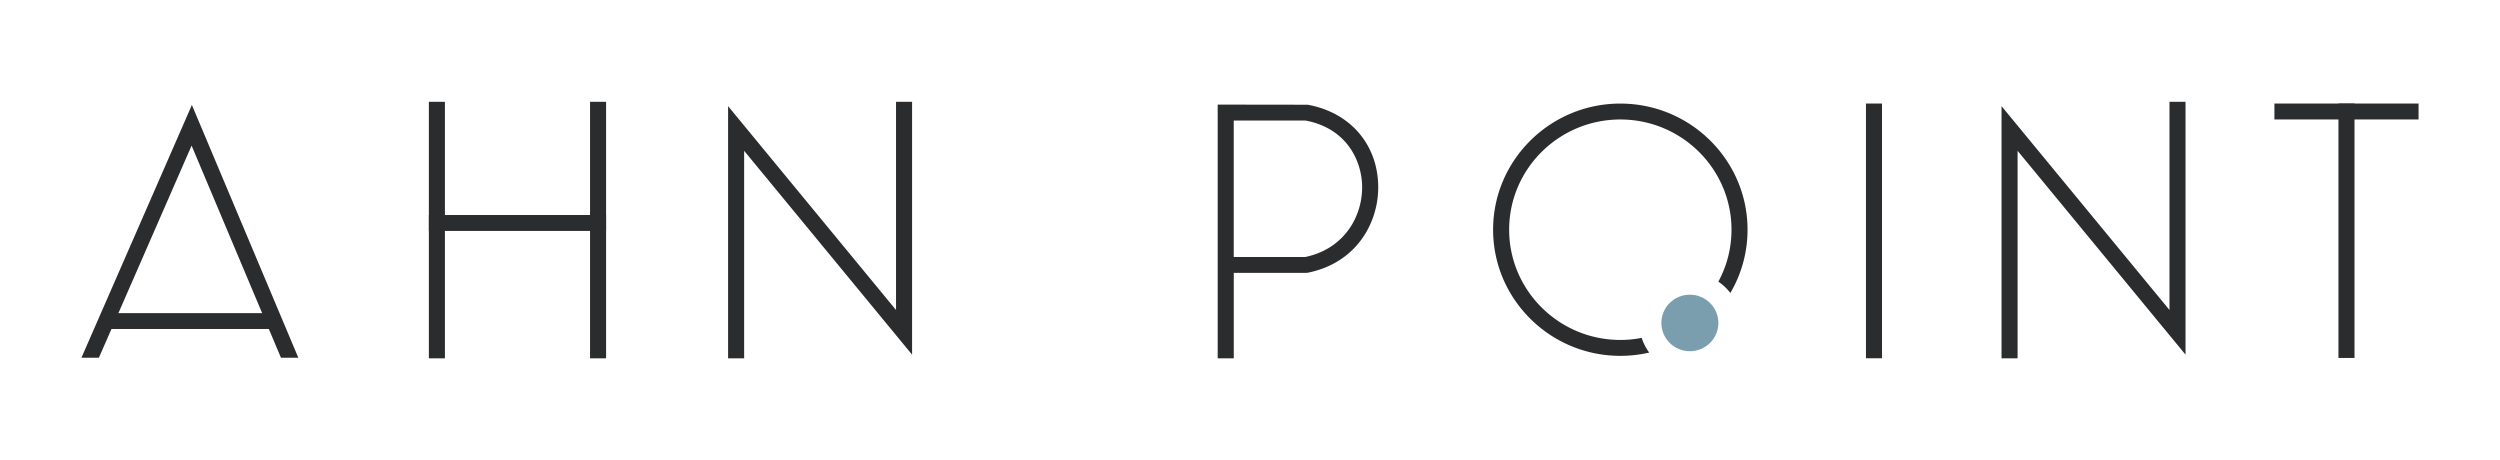 <?xml version="1.0" encoding="utf-8"?>
<svg xmlns="http://www.w3.org/2000/svg" width="614" height="113" fill="none">
  <g clip-path="url(#clip0_4865_1242)">
    <path d="M73.268 87.86h-4.265l-2.972-7.051-1.647-3.908-17.328-41.138-17.974 41.138-1.711 3.908-3.082 7.05H20l27.127-62.077 26.141 62.077z" fill="#2B2C2E"/>
    <path d="M67.592 76.9H25.897v3.909h41.695V76.9zm41.68-51.9h-3.942v63h3.942V25zm39.583 0h-3.942v63h3.942V25z" fill="#2B2C2E"/>
    <path d="M148.855 52.81H105.33v3.909h43.525V52.81zM182.761 88h-3.942V26.07l41.246 50.065V25h3.942v62.101l-41.246-50.064V88zm312.759 0h-3.941V26.07l41.246 50.065V25h3.941v62.101L495.52 37.037V88zm-192.513 0h-3.942V25.688l22.074.031c10.422 1.86 17.233 9.731 17.351 20.05.103 8.8-5.211 18.774-17.304 21.213l-.394.039h-17.777v20.971l-.008.008zm0-24.88h17.572c9.752-2.055 14.041-10.153 13.962-17.305-.071-6.308-3.769-14.32-13.938-16.219h-17.596v33.525zm94.948-37.682c-17.233 0-31.25 13.897-31.25 30.976s14.017 30.984 31.25 30.984c2.444 0 4.817-.281 7.095-.805a12.16 12.16 0 0 1-1.845-3.611 26.976 26.976 0 0 1-5.25.508c-15.057 0-27.308-12.147-27.308-27.076 0-14.93 12.251-27.068 27.308-27.068s27.3 12.146 27.3 27.068c0 4.612-1.166 8.95-3.224 12.756a12.589 12.589 0 0 1 2.941 2.79 30.585 30.585 0 0 0 4.225-15.546c0-17.079-14.017-30.976-31.242-30.976zm64.266-.008h-3.942v62.562h3.942V25.43zm131.779 0h-35.404v3.908H594V25.43z" fill="#2B2C2E"/>
    <path d="M578.265 25.43h-3.942v62.484h3.942V25.43z" fill="#2B2C2E"/>
    <path d="M415.031 86.257c3.866 0 7-3.108 7-6.941 0-3.833-3.134-6.941-7-6.941-3.867 0-7.001 3.108-7.001 6.94 0 3.834 3.134 6.942 7.001 6.942z" fill="#7A9EAE"/>
  </g>
  <defs>
    <clipPath id="clip0_4865_1242">
      <path fill="#fff" transform="translate(20 25)" d="M0 0H574V63H0z"/>
    </clipPath>
  </defs>
</svg>